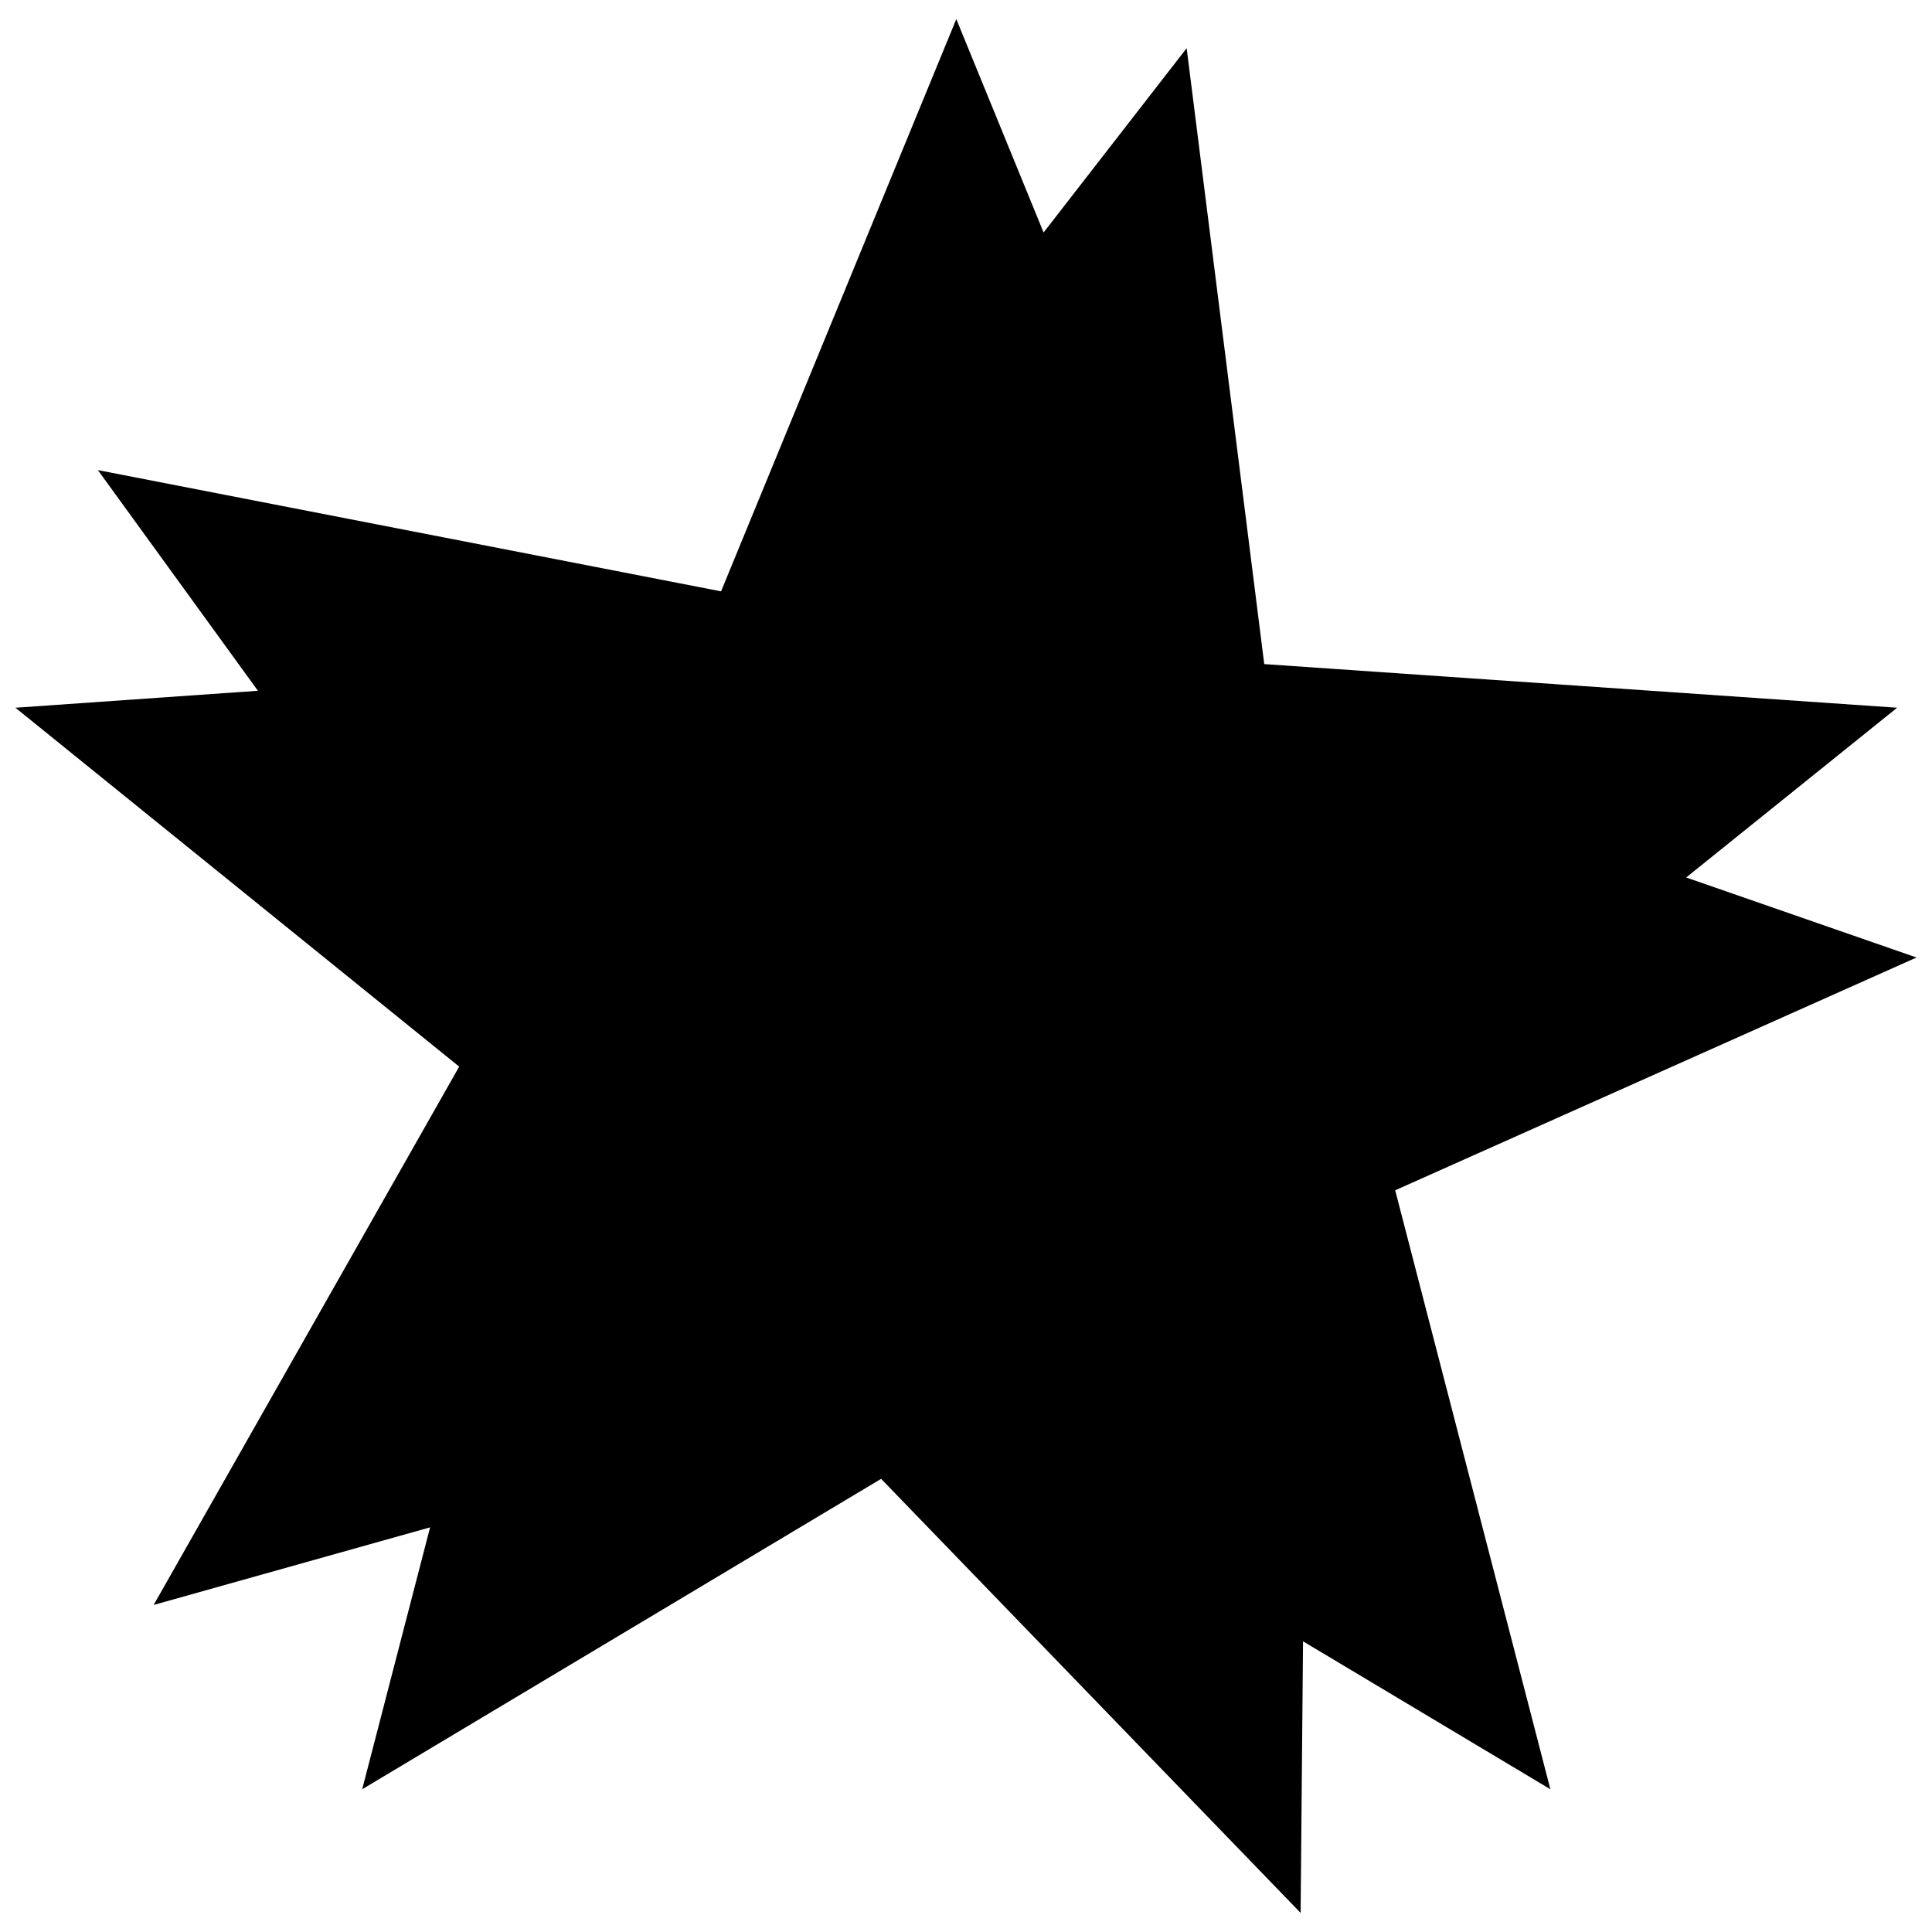<?xml version="1.0" encoding="UTF-8"?>
<!-- The Best Svg Icon site in the world: iconSvg.co, Visit us! https://iconsvg.co -->
<svg width="800px" height="800px" version="1.1" viewBox="144 144 512 512" xmlns="http://www.w3.org/2000/svg">
 <defs>
  <clipPath id="a">
   <path d="m148.09 149h503.81v502h-503.81z"/>
  </clipPath>
 </defs>
 <g clip-path="url(#a)">
  <path d="m397.43 149.06 23.133 56.551 37.914-48.84 20.562 163.22 167.72 11.566-55.906 44.984 61.047 21.207-138.16 61.691 41.125 158.73-65.547-39.203-0.641 71.973-111.17-115.03-137.52 82.258 17.992-69.402-73.258 20.562 80.969-142.66-117.6-95.109 64.262-4.496-42.414-58.48 165.15 32.133z" fill-rule="evenodd"/>
 </g>
</svg>